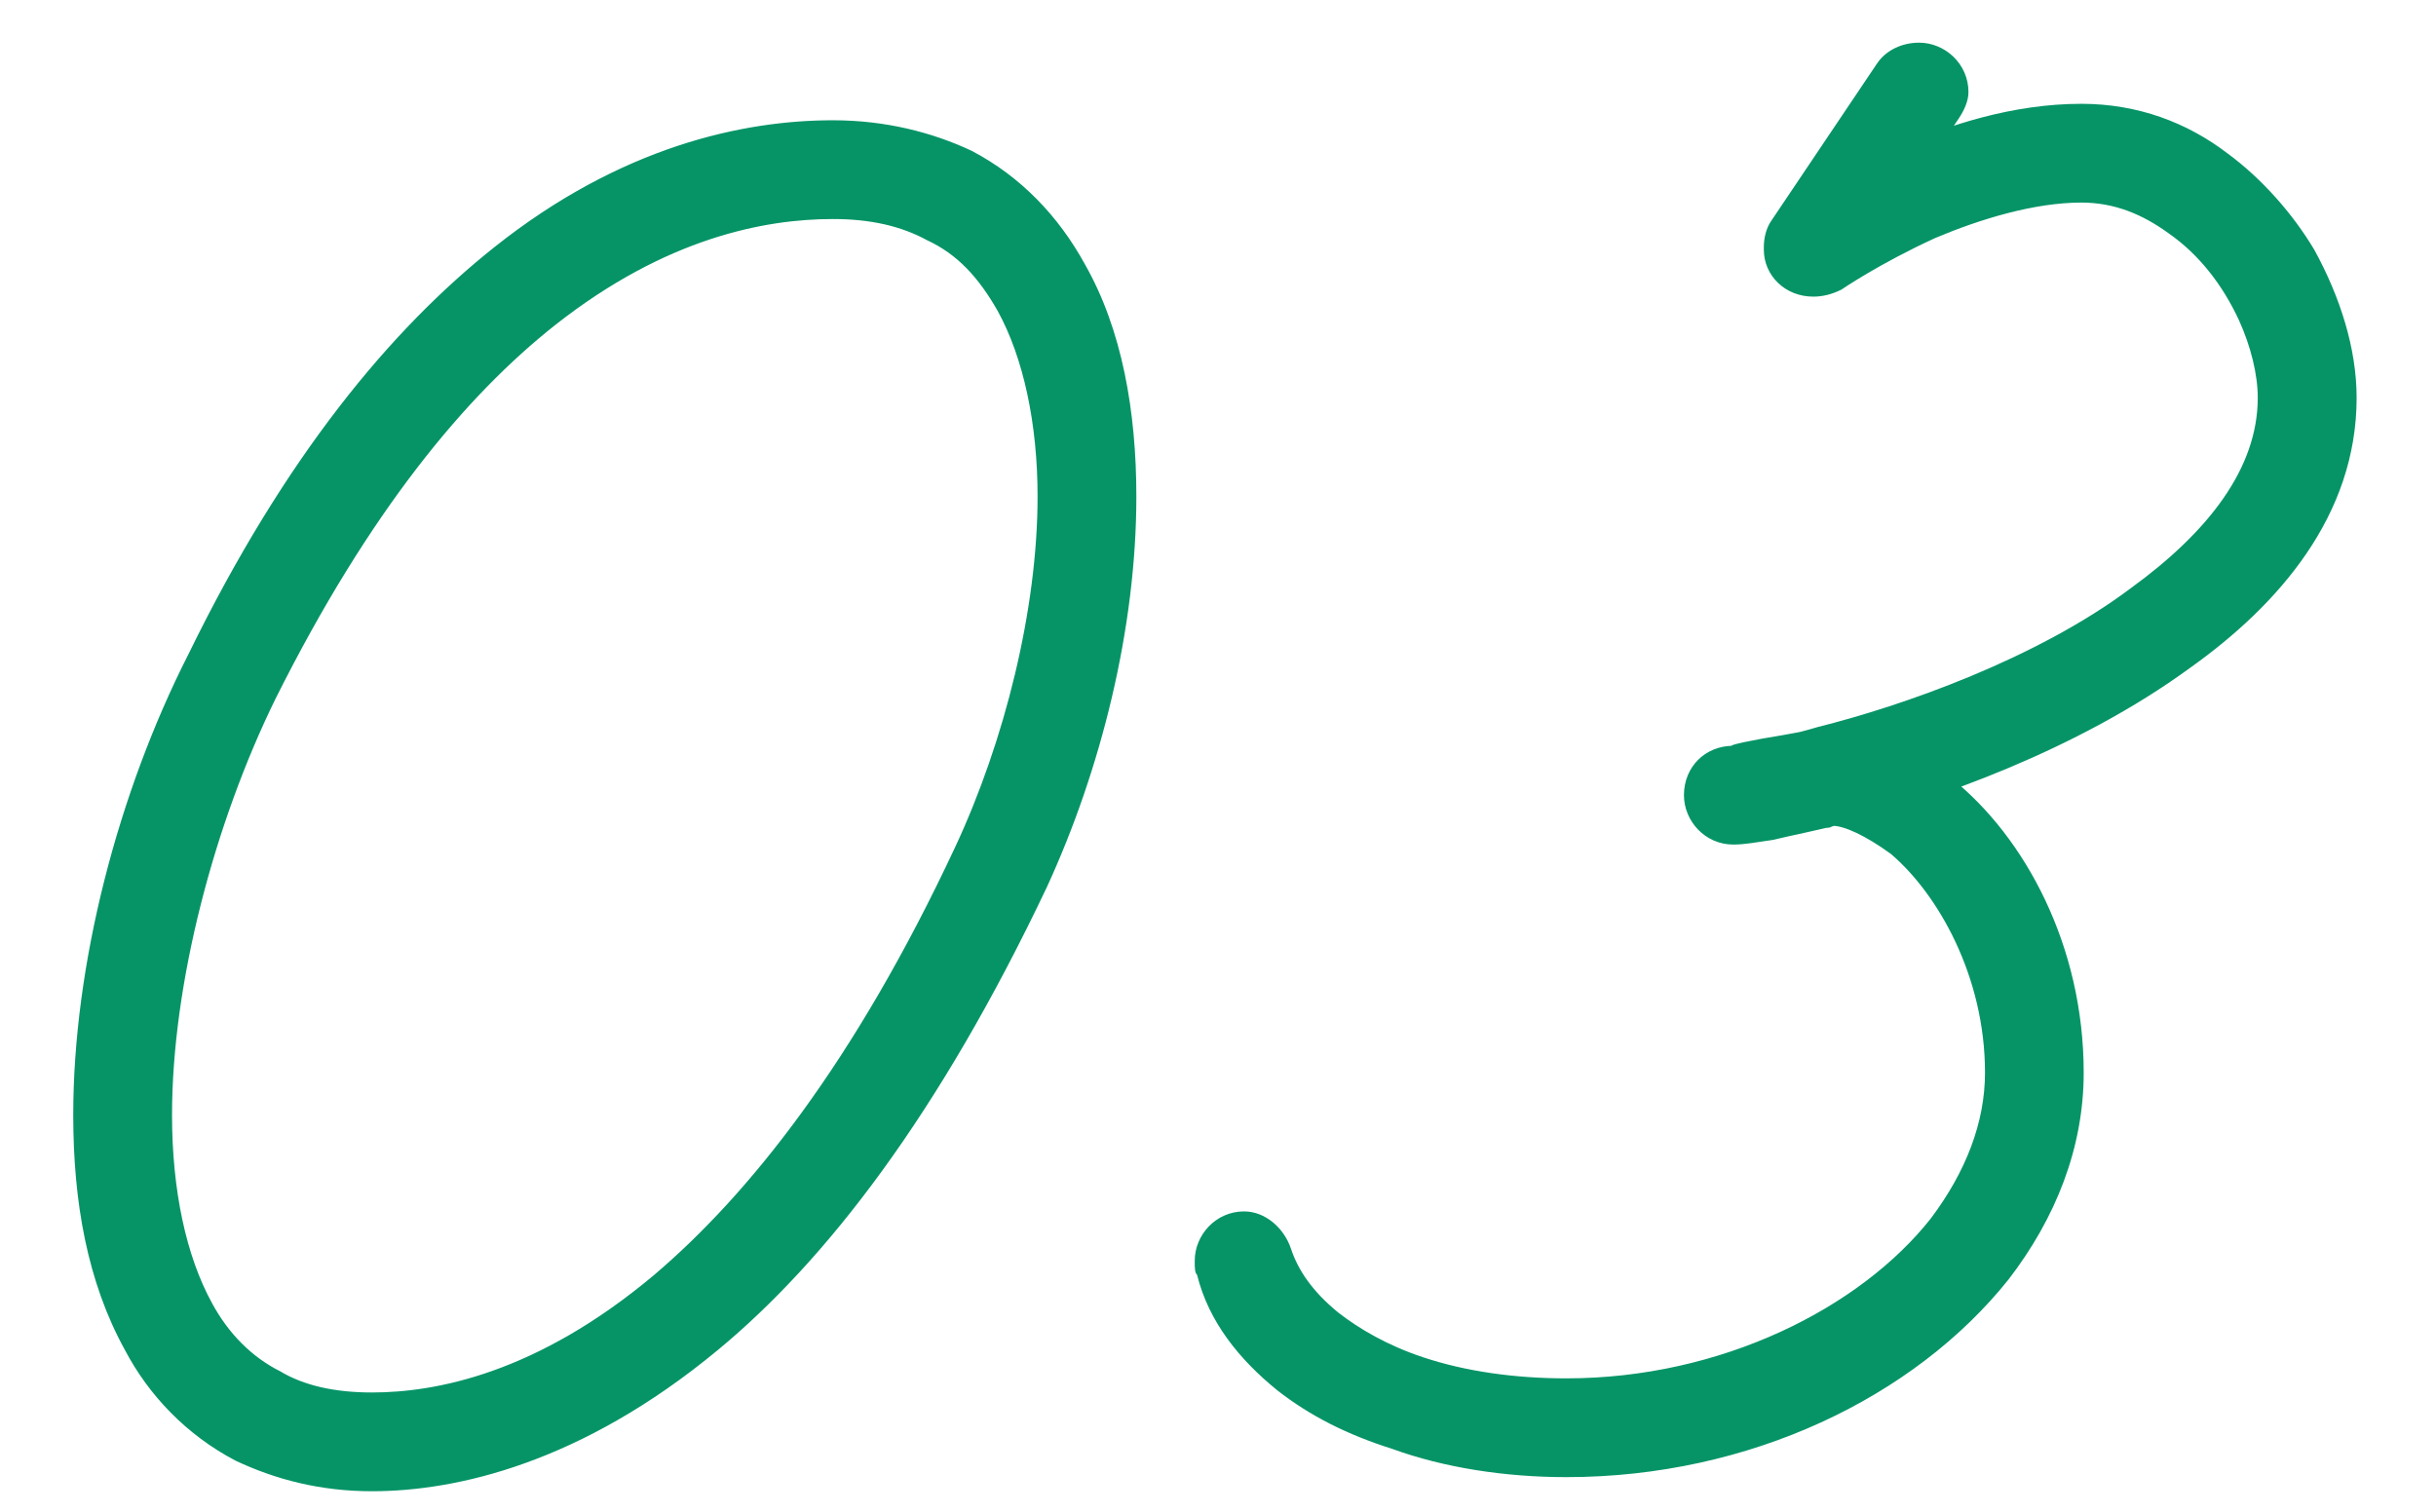 <?xml version="1.0" encoding="UTF-8"?> <svg xmlns="http://www.w3.org/2000/svg" width="29" height="18" viewBox="0 0 29 18" fill="none"><path d="M9.916 1.432C10.224 1.432 10.504 1.712 10.504 2.02C10.504 2.356 10.224 2.608 9.916 2.608C9.104 2.608 7.928 2.832 6.612 3.868C5.548 4.708 4.4 6.08 3.28 8.32C2.552 9.804 2.048 11.708 2.048 13.276C2.048 14.172 2.216 14.956 2.524 15.516C2.72 15.88 3 16.16 3.336 16.328C3.616 16.496 3.98 16.58 4.428 16.58C5.184 16.58 6.388 16.356 7.788 15.18C8.908 14.228 10.168 12.66 11.372 10.084C11.96 8.824 12.352 7.256 12.352 5.912C12.352 5.044 12.184 4.26 11.876 3.7C11.652 3.308 11.4 3.028 11.036 2.86C10.728 2.692 10.364 2.608 9.916 2.608C9.58 2.608 9.328 2.356 9.328 2.02C9.328 1.712 9.58 1.432 9.916 1.432C10.532 1.432 11.092 1.572 11.568 1.796C12.156 2.104 12.604 2.58 12.912 3.14C13.36 3.924 13.528 4.904 13.528 5.912C13.528 7.48 13.108 9.16 12.464 10.56C11.176 13.276 9.832 15.012 8.544 16.076C6.92 17.42 5.436 17.756 4.428 17.756C3.812 17.756 3.28 17.616 2.804 17.392C2.216 17.084 1.768 16.608 1.488 16.076C1.04 15.264 0.872 14.312 0.872 13.276C0.872 11.484 1.404 9.44 2.244 7.788C3.392 5.436 4.652 3.924 5.884 2.944C7.396 1.74 8.852 1.432 9.916 1.432ZM22.343 0.76C22.454 0.592 22.651 0.508 22.846 0.508C23.154 0.508 23.434 0.76 23.434 1.096C23.434 1.208 23.378 1.32 23.323 1.404L22.062 3.28L21.25 2.468C21.279 2.468 21.811 2.104 22.567 1.768C23.183 1.488 23.966 1.236 24.779 1.236C25.451 1.236 26.038 1.46 26.515 1.824C26.934 2.132 27.299 2.552 27.55 2.972C27.858 3.532 28.055 4.148 28.055 4.736C28.055 6.136 27.131 7.2 26.067 7.956C24.723 8.936 23.043 9.524 21.951 9.804C21.642 9.888 21.334 9.944 21.11 10C20.915 10.028 20.774 10.056 20.634 10.056C20.299 10.056 20.047 9.776 20.047 9.468C20.047 9.132 20.299 8.88 20.634 8.88H20.607C20.663 8.852 20.831 8.824 20.971 8.796C21.139 8.768 21.306 8.74 21.447 8.712C21.558 8.684 21.671 8.656 21.811 8.656C22.343 8.656 22.819 8.908 23.238 9.272C24.107 9.972 24.806 11.26 24.806 12.772C24.806 13.668 24.471 14.508 23.91 15.236C22.791 16.636 20.831 17.588 18.646 17.588C17.919 17.588 17.191 17.476 16.575 17.252C16.043 17.084 15.595 16.86 15.203 16.552C14.755 16.188 14.39 15.74 14.251 15.18C14.223 15.152 14.223 15.096 14.223 15.012C14.223 14.704 14.475 14.424 14.81 14.424C15.062 14.424 15.287 14.62 15.37 14.872C15.454 15.124 15.623 15.376 15.931 15.628C16.183 15.824 16.518 16.02 16.939 16.16C17.442 16.328 18.03 16.412 18.646 16.412C20.494 16.412 22.146 15.572 22.986 14.508C23.407 13.948 23.631 13.36 23.631 12.772C23.631 11.624 23.07 10.644 22.511 10.168C22.203 9.944 21.951 9.832 21.811 9.832C21.811 9.86 21.727 9.86 21.642 9.86C21.53 9.888 21.363 9.916 21.223 9.944C21.082 9.972 20.971 10 20.887 10.028C20.802 10.028 20.747 10.056 20.634 10.056V8.88C20.634 8.88 20.747 8.852 20.915 8.824C21.082 8.796 21.363 8.74 21.642 8.656C22.651 8.404 24.247 7.844 25.366 7.004C26.291 6.332 26.878 5.576 26.878 4.736C26.878 4.456 26.794 4.12 26.654 3.812C26.459 3.392 26.178 3.028 25.814 2.776C25.506 2.552 25.171 2.412 24.779 2.412C24.218 2.412 23.575 2.608 23.043 2.832C22.37 3.14 21.922 3.448 21.922 3.448C21.811 3.504 21.698 3.532 21.587 3.532C21.25 3.532 20.998 3.28 20.998 2.972C20.998 2.972 20.998 2.972 20.998 2.944C20.998 2.832 21.026 2.72 21.082 2.636L22.343 0.76Z" fill="#069467"></path></svg> 